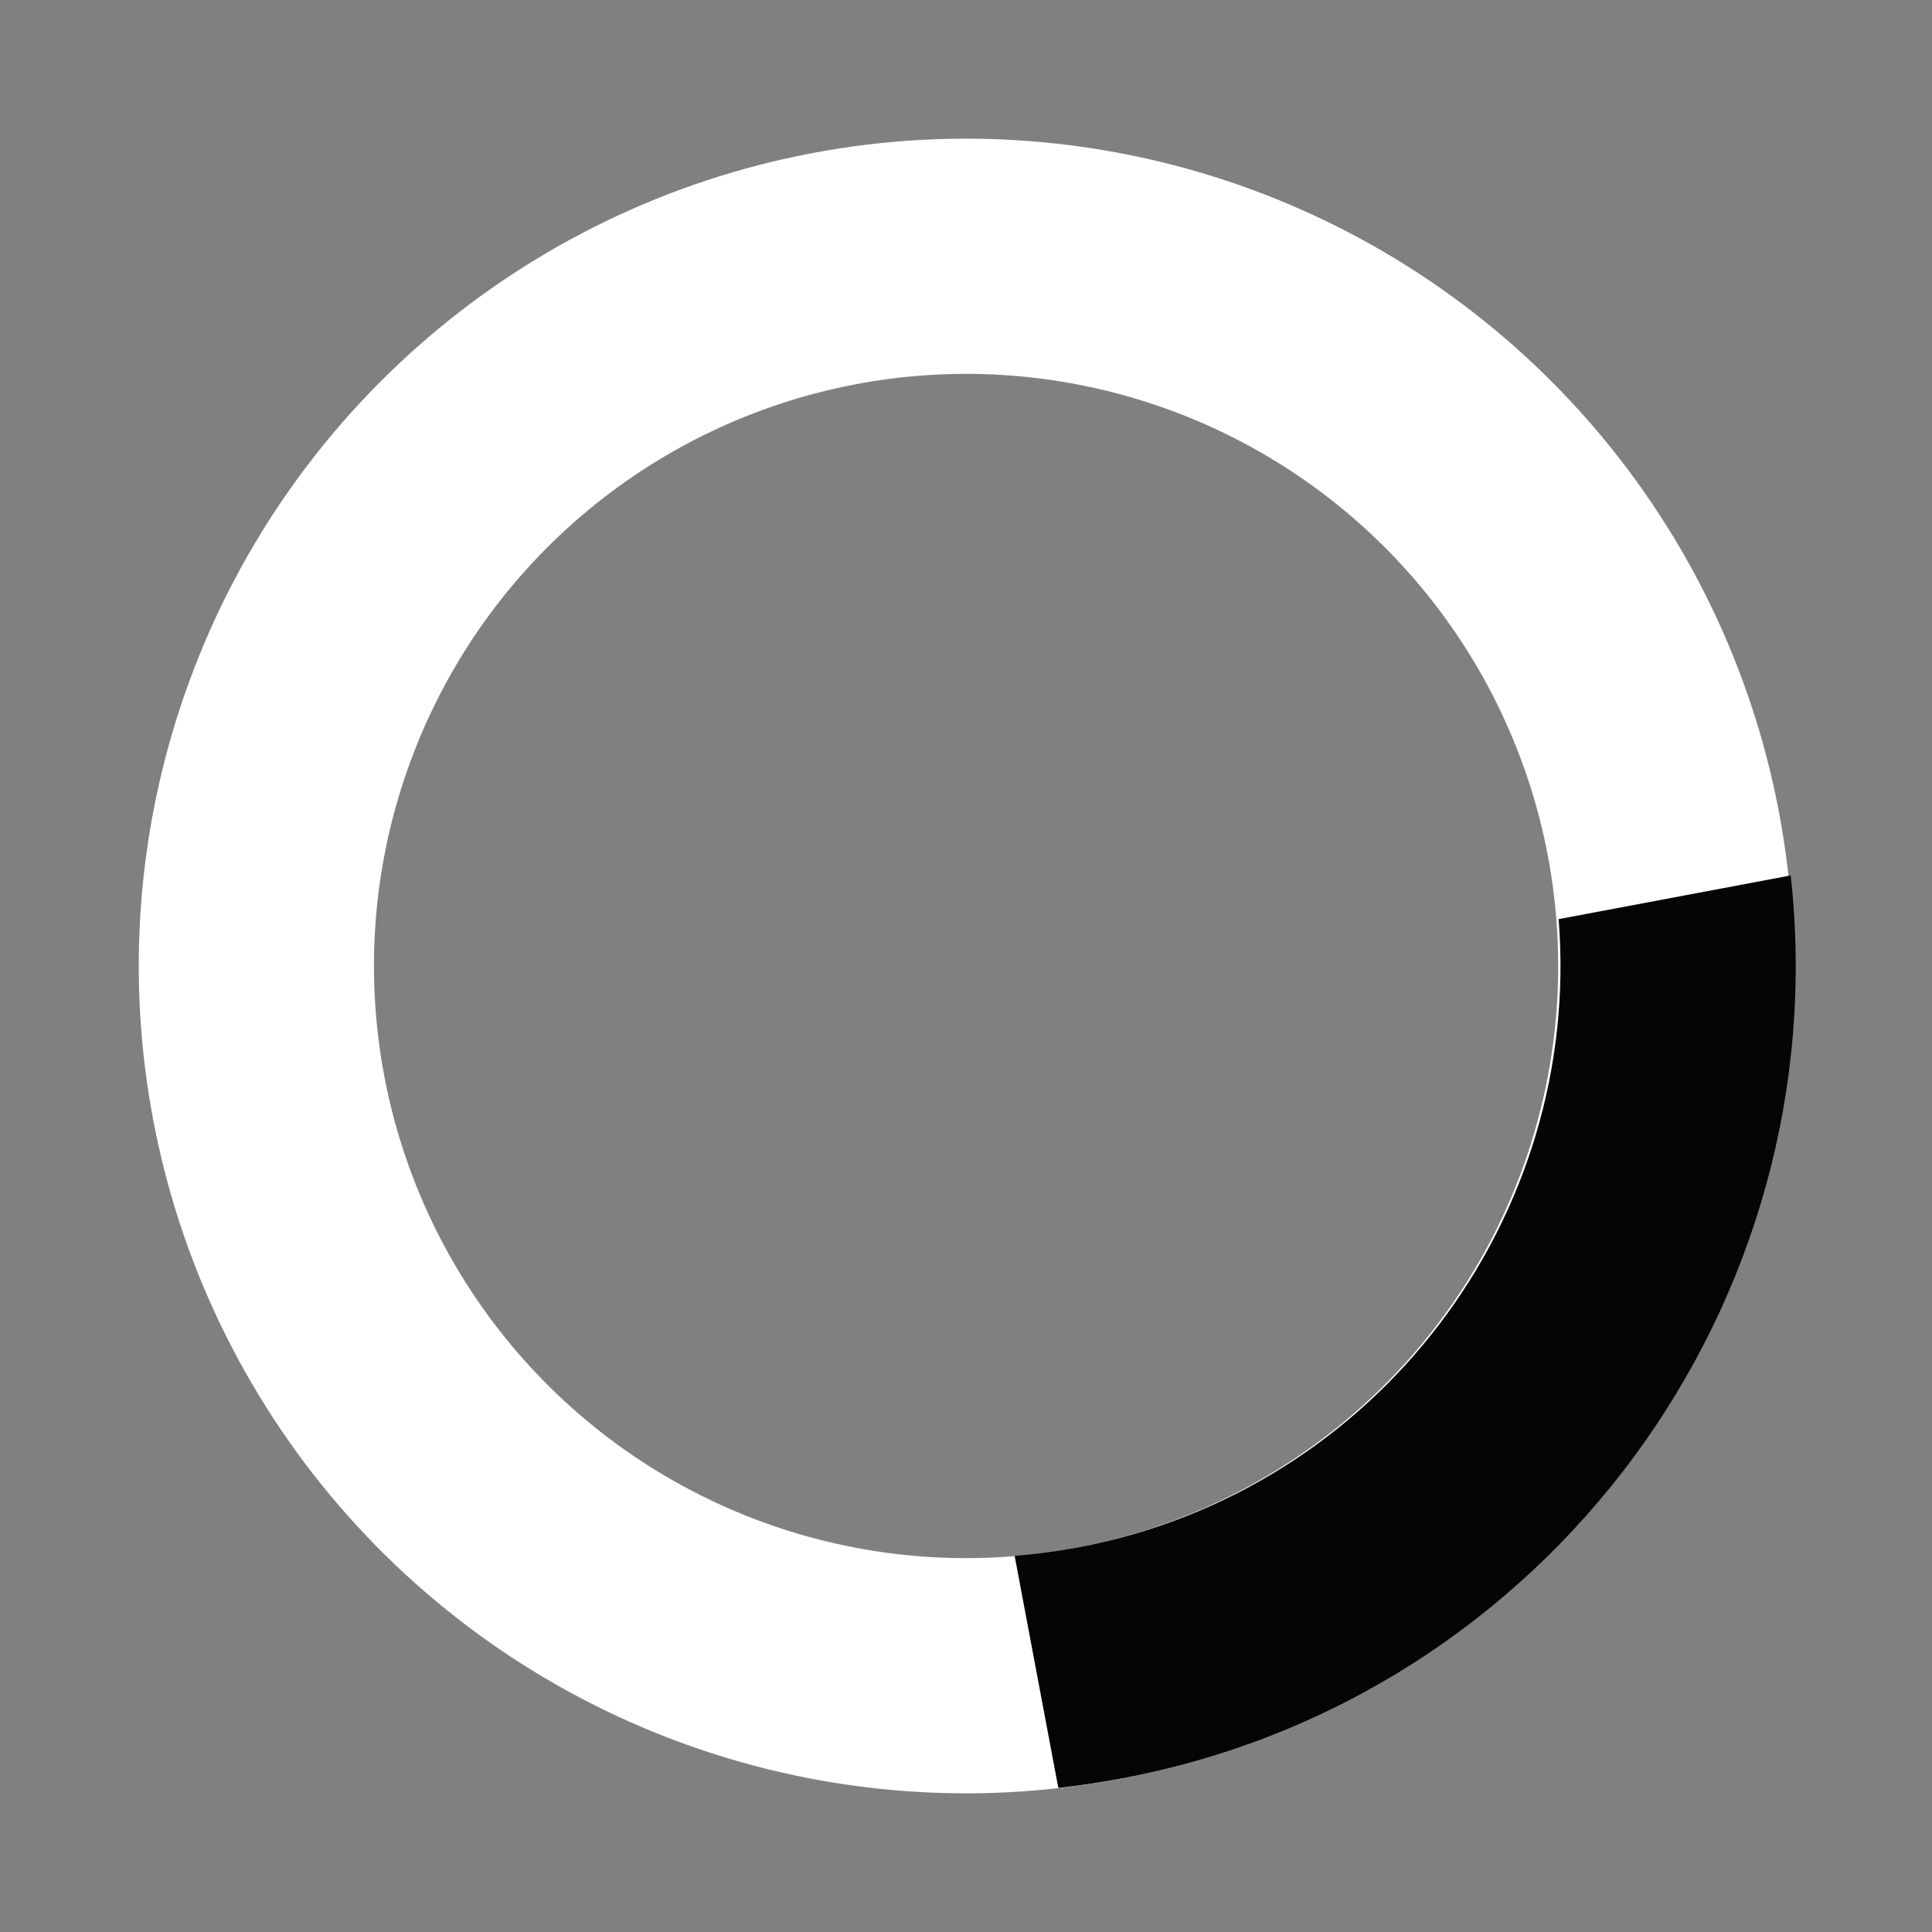 <svg xmlns="http://www.w3.org/2000/svg" width="23" height="23" fill="none" viewBox="0 0 23 23">
    <rect x="0" y="0" width="23" height="23" fill="#808080" stroke="none"/>
    <circle cx="11.501" cy="11.5" r="8.449" stroke="#fff" stroke-width="2.8" transform="rotate(79.347 11.501 11.5)"/>
    <path fill="#050505" fill-rule="evenodd" d="M12.6 21.285c.248-.028.498-.065.748-.112 5.096-.958 8.53-5.681 7.97-10.751l-2.763.52c.283 3.546-2.15 6.807-5.724 7.48-.252.046-.502.08-.752.1l.52 2.763z" clip-rule="evenodd"/>
</svg>
